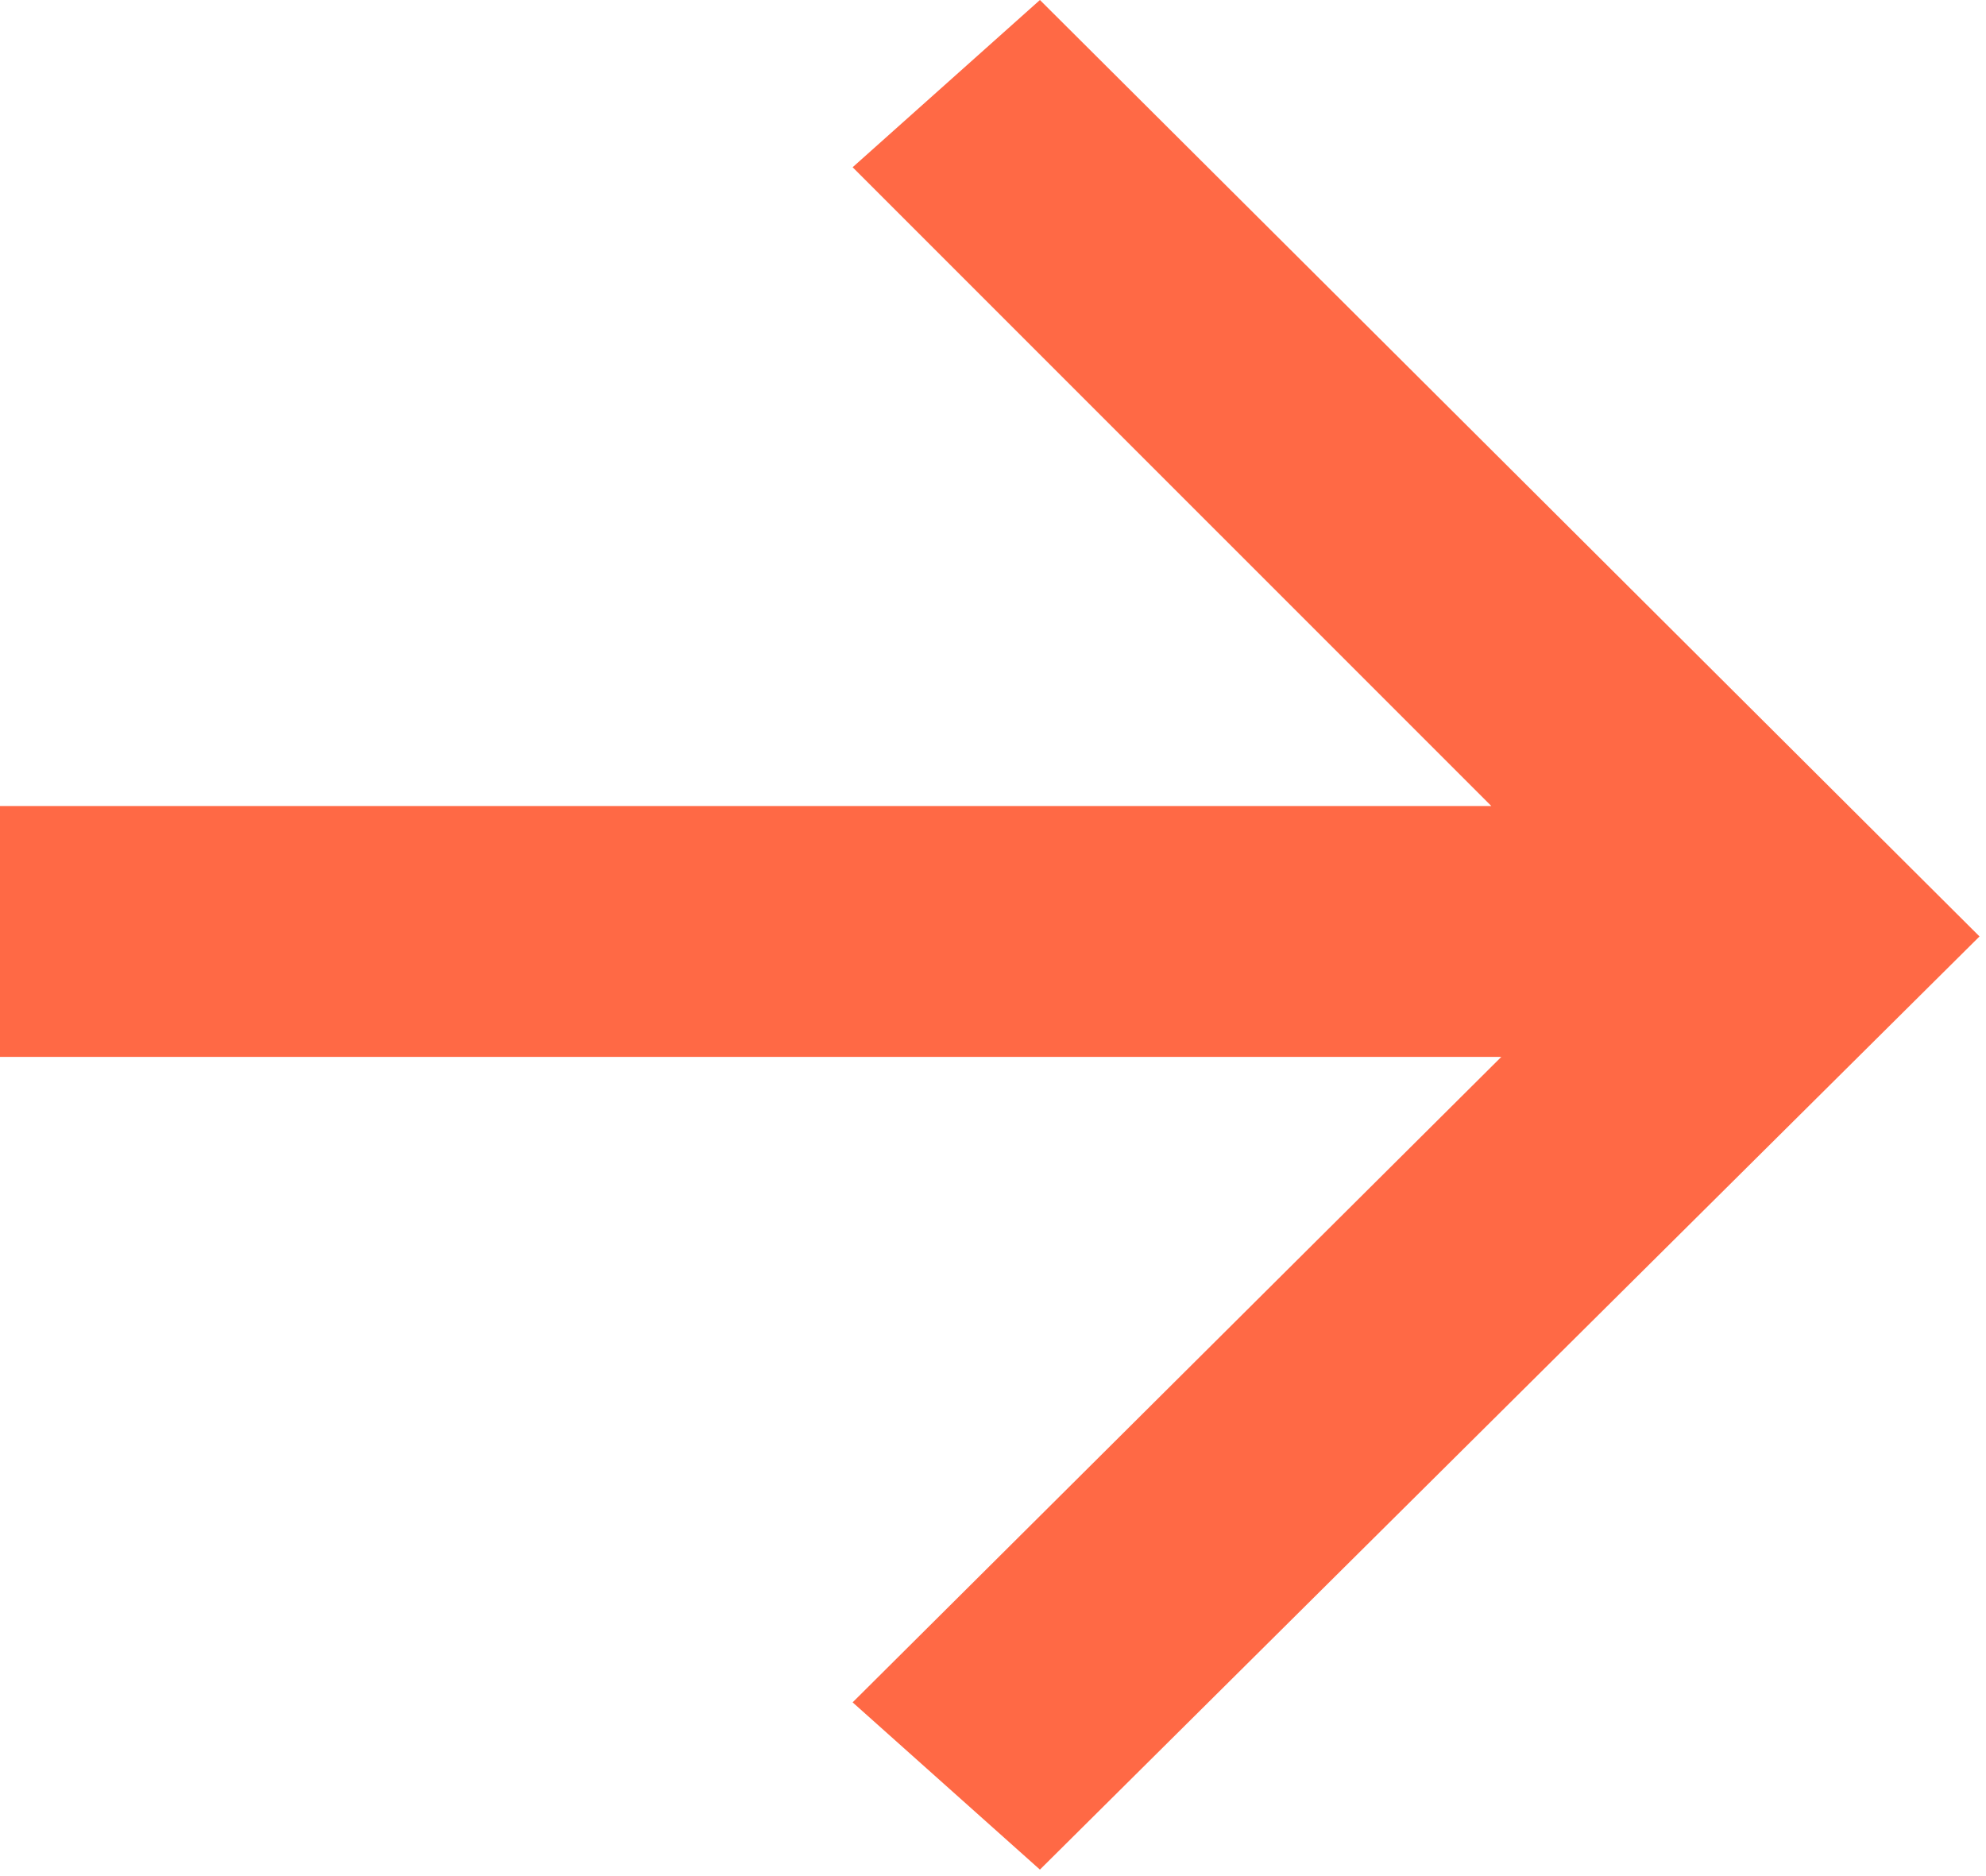 <?xml version="1.0" encoding="UTF-8"?> <svg xmlns="http://www.w3.org/2000/svg" viewBox="0 0 25.417 24" fill="none"><path d="M0 10.313V13.523H19.214L10.912 21.782L13.309 23.922L25.334 11.982L13.309 0L10.912 2.14L19.086 10.313H0Z" fill="#FF6945"></path></svg> 